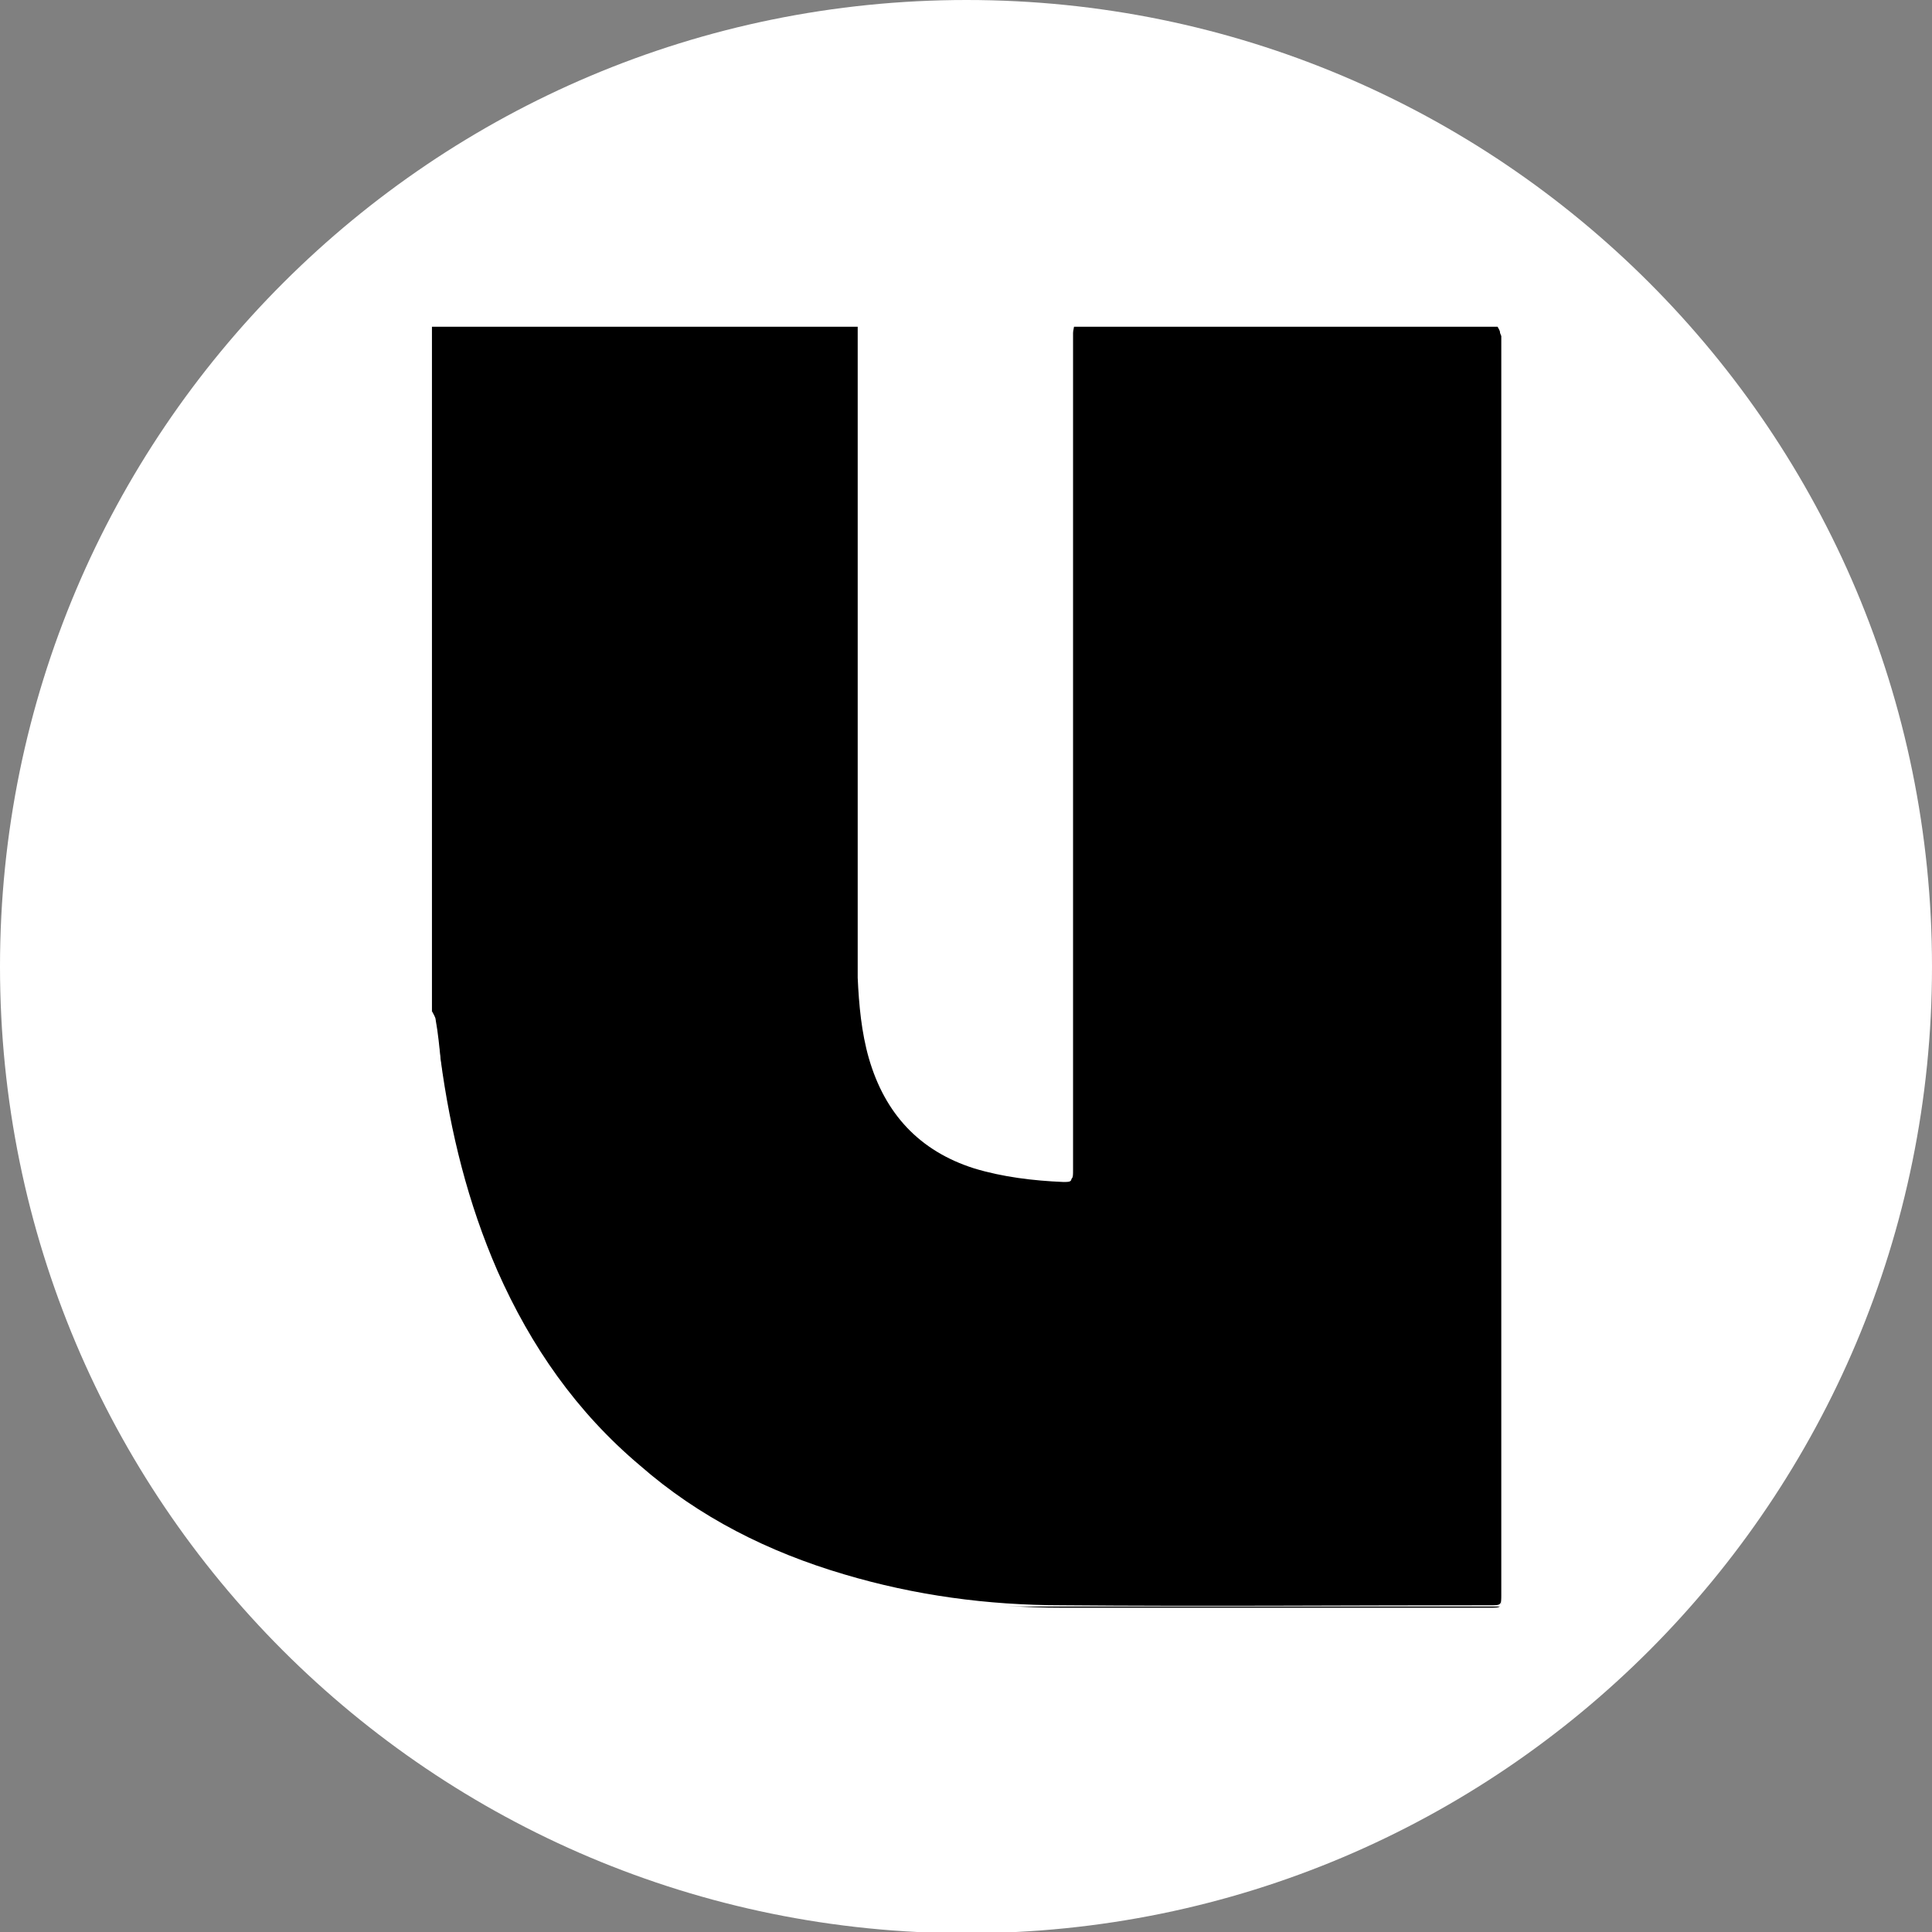 <?xml version="1.0" encoding="utf-8"?>
<!-- Generator: Adobe Illustrator 25.3.1, SVG Export Plug-In . SVG Version: 6.00 Build 0)  -->
<svg version="1.1" id="Layer_1" xmlns="http://www.w3.org/2000/svg" xmlns:xlink="http://www.w3.org/1999/xlink" x="0px" y="0px"
	 viewBox="0 0 156.1 156.1" style="enable-background:new 0 0 156.1 156.1;" xml:space="preserve">
<rect x="0" y="0" width="156.1" height="156.1" fill="#808080" stroke="none"/>
<style type="text/css">
	.st0{fill:#FFFFFF;}
	.st1{clip-path:url(#SVGID_2_);}
</style>
<path class="st0" d="M156.1,78.1C156.1,34.9,121.2,0,78.1,0S0,34.9,0,78.1s34.9,78.1,78.1,78.1S156.1,121.2,156.1,78.1z"/>
<g>
	<defs>
		<rect id="SVGID_1_" x="34.9" y="26.2" width="86.4" height="103.8"/>
	</defs>
	<clipPath id="SVGID_2_">
		<use xlink:href="#SVGID_1_"  style="overflow:visible;"/>
	</clipPath>
	<g class="st1">
		<g>
			<path d="M293.8,26.2c11.6,0,23.2,0,34.7,0c0,0.4,0,0.8,0,1.1c0,33.6,0,67.2,0,100.8c0,0.3,0,0.7,0,1c0,0.6-0.1,0.7-0.6,0.7
				c-0.1,0-0.3,0-0.4,0c-4.1,0-8.2,0-12.3,0c-15.4,0-30.8,0-46.3,0c-0.2,0-0.4,0-0.6,0c-0.4,0-0.6-0.1-0.6-0.5
				c-0.1-0.7-0.3-1.5-0.5-2.2c-1.5-6.5-3-13-4.4-19.6c-1.1-4.7-2.1-9.5-3.2-14.2c-1.4-6.2-2.8-12.4-4.2-18.6c0-0.2-0.1-0.3-0.2-0.6
				c-0.4,0.4-0.3,0.8-0.4,1.2c-1,4.5-2.1,9-3.1,13.5c-1.8,7.8-3.6,15.7-5.4,23.5c-1.3,5.6-2.6,11.2-3.9,16.8
				c-0.1,0.6-0.2,0.6-0.8,0.7c-0.1,0-0.2,0-0.4,0c-16.7,0-33.3,0-50,0c-0.6,0-1-0.2-1.2-0.8c-1.5-3.2-3.1-6.3-4.7-9.5
				c-3.9-7.8-7.7-15.7-11.6-23.5c-0.1-0.1-0.2-0.2-0.3-0.3c0,0-0.1,0-0.1,0c0,0.5,0,0.9,0,1.4c0,10.6,0,21.1,0,31.7c0,1,0,1-1,1
				c-10.5,0-21,0-31.5,0c-0.6,0-1.2,0-1.8,0c-0.3,0-0.5-0.1-0.6-0.4c0-0.1-0.1-0.3-0.2-0.4c-2.8-7.1-5.7-14.3-8.5-21.4
				c-2.6-6.6-5.2-13.3-7.9-19.9c-0.1-0.2-0.2-0.3-0.3-0.4c-0.1,0-0.1,0-0.2,0.1c0,0.5,0,0.9,0,1.4c0,8.7,0,17.4,0,26
				c0,4.7,0,9.5,0,14.2c0,0.9,0,0.9-0.9,0.9c-11.5,0-23.1,0-34.6,0c-6,0-11.8-0.8-17.6-2.5c-6.1-1.8-11.7-4.7-16.5-8.8
				c-5.1-4.3-8.8-9.7-11.5-15.7c-2.4-5.5-3.9-11.2-4.6-17.1c-0.1-1.1-0.3-2.2-0.4-3.2c0-0.2-0.2-0.5-0.3-0.7c0-18.5,0-37,0-55.5
				c11.5,0,23,0,34.4,0c0,0.3,0,0.5,0,0.8c0,16.7,0,33.4,0,50.2c0,0.5,0,1.1,0,1.6c0.1,2.2,0.3,4.4,0.9,6.5c1.3,4.5,4.1,7.5,8.5,8.9
				c2.3,0.7,4.8,1,7.2,1.1c0.7,0,0.7,0,0.7-0.8c0-22.5,0-45.1,0-67.6c0-0.2,0.1-0.5,0.1-0.7c11.4,0,22.9,0,34.3,0
				c0.1,0.2,0.2,0.3,0.2,0.5c2.6,6.6,5.2,13.1,7.8,19.7c2.9,7.3,5.8,14.7,8.7,22c0.1,0.2,0.2,0.3,0.3,0.5c0.1-0.2,0.2-0.4,0.2-0.6
				c0-11,0.1-22.1,0.1-33.1c0-3,0-6,0-9c11.5,0,23.1,0,34.6,0c0,2,0,3.9,0,5.9c0,9.3,0,18.5-0.1,27.8c0,0.1,0.1,0.2,0.1,0.5
				c0.3-0.6,0.5-1,0.7-1.5c3.5-7,7.1-14.1,10.6-21.1c2-3.9,3.9-7.8,5.9-11.7c11.5,0,23,0,34.4,0c-0.1,0.2-0.1,0.4-0.2,0.5
				c-0.3,0.5-0.5,1.1-0.8,1.6c-6.8,13.5-13.5,27-20.3,40.4c-0.2,0.4-0.3,0.8,0,1.3c1,1.9,2,3.9,3,5.8c3.1,6.2,6.3,12.5,9.4,18.7
				c0.1,0.1,0.2,0.3,0.4,0.5c0.1-0.2,0.2-0.4,0.2-0.5c2-6.5,4.1-13,6.1-19.6c2.5-8.1,5-16.2,7.6-24.2c2.4-7.9,4.9-15.7,7.4-23.6
				c0.1-0.3,0.1-0.6,0.2-1c11.6,0,23.2,0,34.7,0c0.1,0.3,0.1,0.5,0.2,0.8c0.6,1.9,1.2,3.7,1.9,5.6c2.9,8.6,5.7,17.1,8.6,25.7
				c2.2,6.6,4.4,13.1,6.6,19.7c1.3,3.9,2.6,7.9,3.9,11.8c0.1,0.2,0.1,0.5,0.4,0.6c0-0.6,0-1.2,0-1.7c0-13.6,0-27.2,0-40.8
				C293.8,40.7,293.8,33.4,293.8,26.2z"/>
			<path class="st0" d="M34.9,81.7c0.1,0.2,0.3,0.5,0.3,0.7c0.2,1.1,0.3,2.2,0.4,3.2c0.8,5.9,2.2,11.6,4.6,17.1
				c2.7,6.1,6.4,11.4,11.5,15.7c4.8,4.2,10.4,7,16.5,8.8c5.7,1.7,11.6,2.5,17.6,2.5c11.5,0.1,23.1,0,34.6,0c0.9,0,0.9,0,0.9-0.9
				c0-4.7,0-9.5,0-14.2c0-8.7,0-17.4,0-26c0-0.5,0-0.9,0-1.4c0.1,0,0.1,0,0.2-0.1c0.1,0.1,0.2,0.3,0.3,0.4
				c2.6,6.6,5.3,13.3,7.9,19.9c2.8,7.1,5.6,14.3,8.5,21.4c0.1,0.1,0.1,0.3,0.2,0.4c0.1,0.3,0.3,0.4,0.6,0.4c0.6,0,1.2,0,1.8,0
				c10.5,0,21,0,31.5,0c1,0,1,0,1-1c0-10.6,0-21.1,0-31.7c0-0.5,0-0.9,0-1.4c0,0,0.1,0,0.1,0c0.1,0.1,0.2,0.2,0.3,0.3
				c3.9,7.8,7.7,15.6,11.6,23.5c1.6,3.2,3.1,6.3,4.7,9.5c0.3,0.6,0.6,0.8,1.2,0.8c16.7,0,33.3,0,50,0c0.1,0,0.2,0,0.4,0
				c0.6,0,0.7,0,0.8-0.7c1.3-5.6,2.6-11.2,3.9-16.8c1.8-7.8,3.6-15.7,5.4-23.5c1-4.5,2.1-9,3.1-13.5c0.1-0.4,0-0.8,0.4-1.2
				c0.1,0.2,0.2,0.4,0.2,0.6c1.4,6.2,2.8,12.4,4.2,18.6c1.1,4.7,2.1,9.5,3.2,14.2c1.5,6.5,3,13,4.4,19.6c0.2,0.7,0.4,1.5,0.5,2.2
				c0.1,0.4,0.3,0.5,0.6,0.5c0.2,0,0.4,0,0.6,0c15.4,0,30.8,0,46.3,0c4.1,0,8.2,0,12.3,0c0.1,0,0.3,0,0.4,0c0.6,0,0.6-0.1,0.6-0.7
				c0-0.3,0-0.7,0-1c0-33.6,0-67.2,0-100.8c0-0.4,0-0.8,0-1.1c0,0,0.1,0,0.1,0.1c0,0.2,0,0.4,0,0.6c0,34.4,0,68.7,0,103.1
				c-97.9,0-195.9,0-293.8,0C34.9,113.9,34.9,97.8,34.9,81.7z"/>
			<path class="st0" d="M86.8,26.2c0,0.2-0.1,0.5-0.1,0.7c0,22.5,0,45.1,0,67.6c0,0.8,0,0.8-0.7,0.8c-2.5,0-4.9-0.3-7.2-1.1
				c-4.5-1.4-7.3-4.4-8.5-8.9c-0.6-2.1-0.8-4.3-0.9-6.5c0-0.5,0-1.1,0-1.6c0-16.7,0-33.4,0-50.2c0-0.3,0-0.5,0-0.8
				C75.1,26.2,81,26.2,86.8,26.2z"/>
			<path class="st0" d="M237.6,26.2c-0.1,0.3-0.1,0.6-0.2,1c-2.4,7.9-4.9,15.7-7.4,23.6c-2.5,8.1-5,16.2-7.6,24.2
				c-2,6.5-4.1,13-6.1,19.6c0,0.1-0.1,0.3-0.2,0.5c-0.2-0.2-0.3-0.3-0.4-0.5c-3.1-6.2-6.3-12.5-9.4-18.7c-1-1.9-1.9-3.9-3-5.8
				c-0.2-0.5-0.2-0.8,0-1.3c6.8-13.5,13.6-26.9,20.3-40.4c0.3-0.5,0.5-1.1,0.8-1.6c0.1-0.2,0.1-0.4,0.2-0.5
				C229,26.2,233.3,26.2,237.6,26.2z"/>
			<path class="st0" d="M293.8,26.2c0,7.3,0,14.5,0,21.8c0,13.6,0,27.2,0,40.8c0,0.5,0,1.1,0,1.7c-0.3-0.2-0.3-0.4-0.4-0.6
				c-1.3-3.9-2.6-7.9-3.9-11.8c-2.2-6.6-4.4-13.1-6.6-19.7c-2.9-8.6-5.7-17.1-8.6-25.7c-0.6-1.9-1.2-3.7-1.9-5.6
				c-0.1-0.2-0.1-0.5-0.2-0.8C279.5,26.2,286.6,26.2,293.8,26.2z"/>
			<path class="st0" d="M138.5,26.2c0,3,0,6,0,9c0,11-0.1,22.1-0.1,33.1c0,0.2,0,0.3-0.2,0.6c-0.1-0.2-0.2-0.3-0.3-0.5
				c-2.9-7.3-5.8-14.7-8.7-22c-2.6-6.6-5.2-13.1-7.8-19.7c-0.1-0.2-0.2-0.3-0.2-0.5C126.9,26.2,132.7,26.2,138.5,26.2z"/>
			<path class="st0" d="M190.3,26.2c-2,3.9-3.9,7.8-5.9,11.7c-3.5,7-7.1,14.1-10.6,21.1c-0.2,0.4-0.4,0.9-0.7,1.5
				c-0.1-0.3-0.1-0.4-0.1-0.5c0-9.3,0-18.5,0.1-27.8c0-2,0-3.9,0-5.9C178.8,26.2,184.6,26.2,190.3,26.2z"/>
		</g>
	</g>
</g>
</svg>
